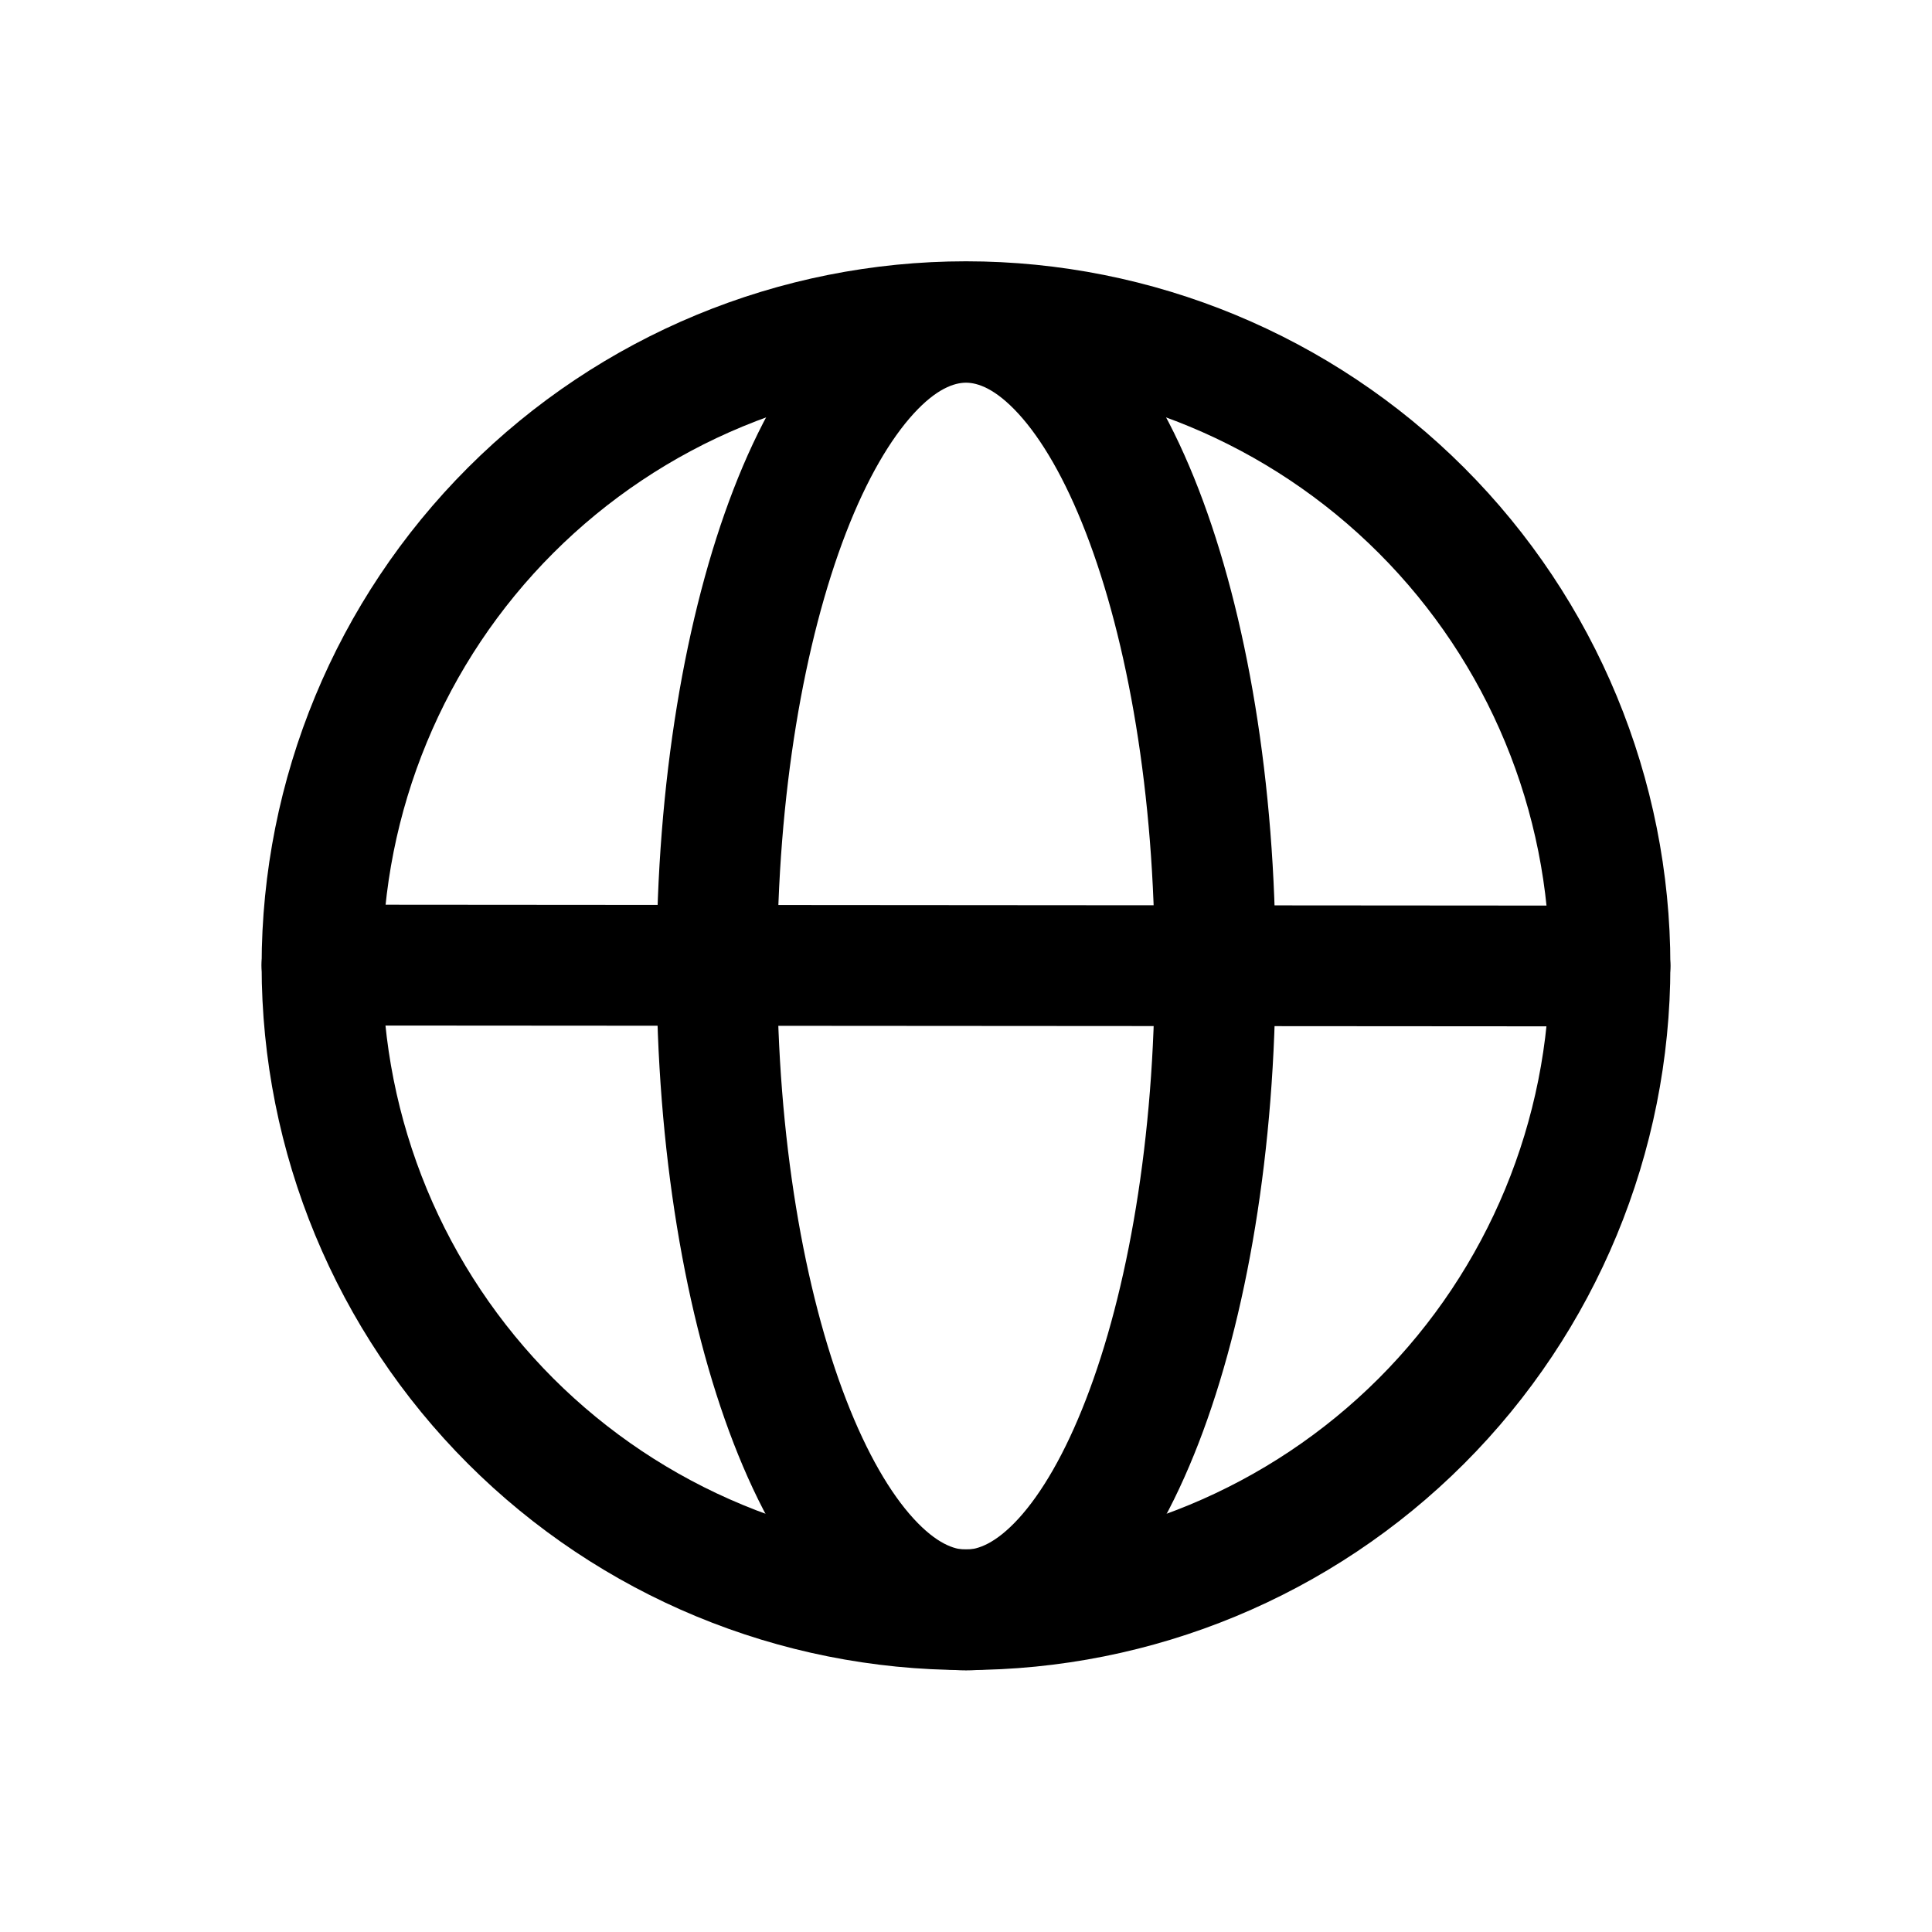 <?xml version="1.0" encoding="UTF-8"?>
<svg xmlns="http://www.w3.org/2000/svg" width="24" height="24" viewBox="0 0 24 24" fill="none">
  <path fill-rule="evenodd" clip-rule="evenodd" d="M10.51 6.617C9.992 7.958 9.655 9.862 9.655 12.002C9.655 14.142 9.992 16.046 10.511 17.387C10.771 18.06 11.063 18.553 11.349 18.865C11.635 19.177 11.855 19.25 12 19.25C12.145 19.25 12.366 19.177 12.652 18.865C12.937 18.553 13.229 18.06 13.489 17.387C14.009 16.046 14.345 14.142 14.345 12.002C14.345 9.862 14.008 7.958 13.489 6.617C13.229 5.944 12.937 5.451 12.651 5.139C12.365 4.827 12.145 4.754 12 4.754C11.855 4.754 11.634 4.827 11.349 5.139C11.064 5.451 10.77 5.944 10.51 6.617ZM10.243 4.127C10.698 3.628 11.291 3.254 12.001 3.254C12.711 3.254 13.304 3.628 13.759 4.126C14.214 4.623 14.589 5.301 14.889 6.076C15.49 7.629 15.846 9.725 15.846 12.002C15.846 14.279 15.49 16.375 14.889 17.928C14.589 18.702 14.214 19.381 13.759 19.878C13.304 20.375 12.711 20.75 12.001 20.75C11.291 20.75 10.698 20.375 10.243 19.878C9.788 19.381 9.413 18.703 9.113 17.928C8.512 16.375 8.156 14.279 8.156 12.002C8.156 9.725 8.512 7.629 9.113 6.076C9.413 5.301 9.788 4.624 10.243 4.127Z" fill="black"></path>
  <path fill-rule="evenodd" clip-rule="evenodd" d="M12 4.746C11.048 4.746 10.105 4.934 9.226 5.298C8.346 5.662 7.547 6.196 6.873 6.87C6.2 7.543 5.666 8.342 5.302 9.222C4.938 10.101 4.75 11.044 4.75 11.996C4.75 12.948 4.938 13.891 5.302 14.771C5.666 15.65 6.2 16.449 6.873 17.123C7.547 17.796 8.346 18.33 9.226 18.694C10.105 19.059 11.048 19.246 12 19.246C13.923 19.246 15.767 18.482 17.127 17.123C18.486 15.763 19.25 13.919 19.25 11.996C19.25 10.073 18.486 8.229 17.127 6.87C15.767 5.51 13.923 4.746 12 4.746ZM3.25 11.996C3.25 9.675 4.172 7.45 5.813 5.809C7.454 4.168 9.679 3.246 12 3.246C14.321 3.246 16.546 4.168 18.187 5.809C19.828 7.45 20.75 9.675 20.75 11.996C20.75 14.317 19.828 16.542 18.187 18.183C16.546 19.824 14.321 20.746 12 20.746C9.679 20.746 7.454 19.824 5.813 18.183C4.172 16.542 3.25 14.317 3.25 11.996Z" fill="black"></path>
  <path fill-rule="evenodd" clip-rule="evenodd" d="M3.25 11.988C3.25 11.789 3.329 11.599 3.47 11.458C3.61 11.317 3.801 11.238 4 11.238L20 11.25C20.199 11.25 20.39 11.329 20.53 11.47C20.671 11.611 20.75 11.801 20.75 12C20.75 12.199 20.671 12.39 20.53 12.531C20.39 12.671 20.199 12.75 20 12.75L4 12.739C3.801 12.739 3.61 12.66 3.47 12.52C3.329 12.379 3.25 12.188 3.25 11.989" fill="black"></path>
</svg>
